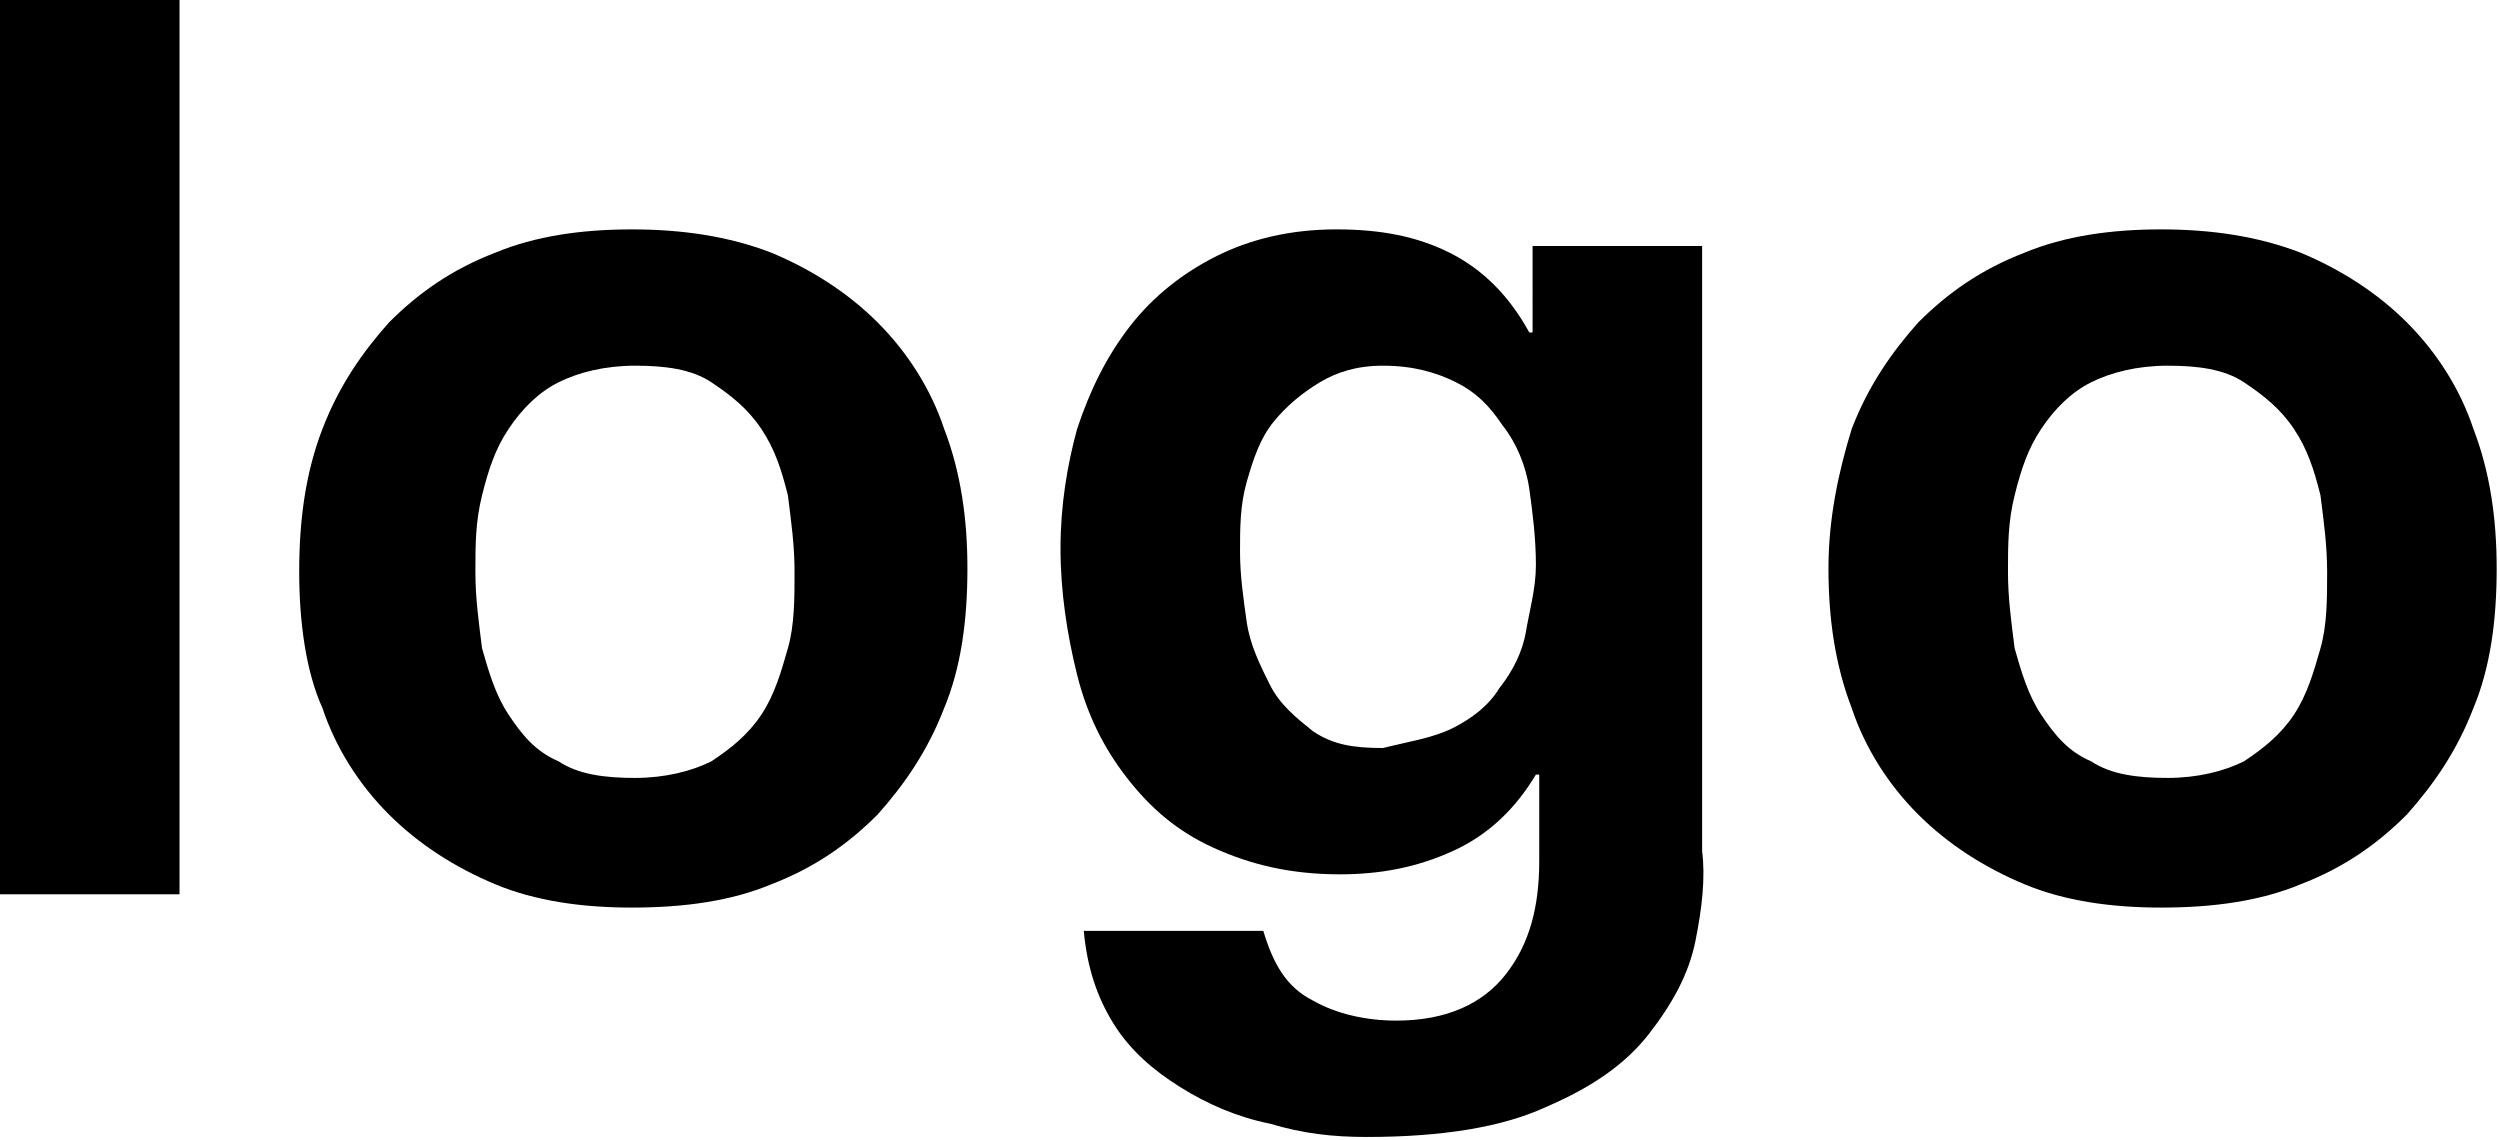 <?xml version="1.0" encoding="utf-8"?>
<!-- Generator: Adobe Illustrator 21.1.0, SVG Export Plug-In . SVG Version: 6.00 Build 0)  -->
<svg version="1.1" id="Calque_1" xmlns="http://www.w3.org/2000/svg" xmlns:xlink="http://www.w3.org/1999/xlink" x="0px" y="0px"
	 viewBox="0 0 75.2 34.3" style="enable-background:new 0 0 75.2 34.3;" xml:space="preserve">
<g>
	<path d="M5.4,0v26.9H0V0H5.4z"/>
	<path d="M9.7,12.9c0.5-1.3,1.2-2.3,2-3.2c0.9-0.9,1.9-1.6,3.2-2.1c1.2-0.5,2.6-0.7,4.1-0.7c1.5,0,2.9,0.2,4.2,0.7
		c1.2,0.5,2.3,1.2,3.2,2.1c0.9,0.9,1.6,2,2,3.2c0.5,1.3,0.7,2.7,0.7,4.2c0,1.6-0.2,3-0.7,4.2c-0.5,1.3-1.2,2.3-2,3.2
		c-0.9,0.9-1.9,1.6-3.2,2.1c-1.2,0.5-2.6,0.7-4.2,0.7c-1.5,0-2.9-0.2-4.1-0.7c-1.2-0.5-2.3-1.2-3.2-2.1c-0.9-0.9-1.6-2-2-3.2
		C9.2,20.2,9,18.7,9,17.2C9,15.6,9.2,14.2,9.7,12.9z M14.5,19.5c0.2,0.7,0.4,1.4,0.8,2s0.8,1.1,1.5,1.4c0.6,0.4,1.4,0.5,2.3,0.5
		c0.9,0,1.7-0.2,2.3-0.5c0.6-0.4,1.1-0.8,1.5-1.4s0.6-1.3,0.8-2c0.2-0.7,0.2-1.5,0.2-2.3c0-0.8-0.1-1.5-0.2-2.3
		c-0.2-0.8-0.4-1.4-0.8-2s-0.9-1-1.5-1.4c-0.6-0.4-1.4-0.5-2.3-0.5c-0.9,0-1.7,0.2-2.3,0.5s-1.1,0.8-1.5,1.4s-0.6,1.2-0.8,2
		c-0.2,0.8-0.2,1.5-0.2,2.3C14.3,18,14.4,18.7,14.5,19.5z"/>
	<path d="M51,28.3c-0.2,1-0.7,1.9-1.4,2.8c-0.7,0.9-1.7,1.6-3.1,2.2c-1.3,0.6-3.1,0.9-5.4,0.9c-1,0-1.9-0.1-2.9-0.4
		c-1-0.2-1.9-0.6-2.7-1.1c-0.8-0.5-1.5-1.1-2-1.9c-0.5-0.8-0.8-1.7-0.9-2.8H38c0.3,1,0.7,1.7,1.5,2.1c0.7,0.4,1.6,0.6,2.5,0.6
		c1.5,0,2.6-0.5,3.3-1.4c0.7-0.9,1-2,1-3.4v-2.6h-0.1c-0.6,1-1.4,1.8-2.5,2.3c-1.1,0.5-2.2,0.7-3.4,0.7c-1.5,0-2.7-0.3-3.8-0.8
		c-1.1-0.5-1.9-1.2-2.6-2.1c-0.7-0.9-1.2-1.9-1.5-3.1c-0.3-1.2-0.5-2.5-0.5-3.8c0-1.3,0.2-2.5,0.5-3.6c0.4-1.2,0.9-2.2,1.6-3.1
		c0.7-0.9,1.6-1.6,2.6-2.1c1-0.5,2.2-0.8,3.6-0.8c1.3,0,2.4,0.2,3.4,0.7c1,0.5,1.8,1.3,2.4,2.4h0.1V7.4h5.1v18.2
		C51.3,26.4,51.2,27.3,51,28.3z M43.7,21.9c0.6-0.3,1.1-0.7,1.4-1.2c0.4-0.5,0.7-1.1,0.8-1.7s0.3-1.3,0.3-2c0-0.8-0.1-1.6-0.2-2.3
		s-0.4-1.4-0.8-1.9c-0.4-0.6-0.8-1-1.4-1.3c-0.6-0.3-1.3-0.5-2.2-0.5c-0.8,0-1.4,0.2-1.9,0.5c-0.5,0.3-1,0.7-1.4,1.2
		s-0.6,1.1-0.8,1.8c-0.2,0.7-0.2,1.4-0.2,2.1c0,0.7,0.1,1.4,0.2,2.1c0.1,0.7,0.4,1.3,0.7,1.9c0.3,0.6,0.8,1,1.3,1.4
		c0.6,0.4,1.2,0.5,2.1,0.5C42.4,22.3,43.1,22.2,43.7,21.9z"/>
	<path d="M55.7,12.9c0.5-1.3,1.2-2.3,2-3.2c0.9-0.9,1.9-1.6,3.2-2.1c1.2-0.5,2.6-0.7,4.1-0.7c1.5,0,2.9,0.2,4.2,0.7
		c1.2,0.5,2.3,1.2,3.2,2.1c0.9,0.9,1.6,2,2,3.2c0.5,1.3,0.7,2.7,0.7,4.2c0,1.6-0.2,3-0.7,4.2c-0.5,1.3-1.2,2.3-2,3.2
		c-0.9,0.9-1.9,1.6-3.2,2.1c-1.2,0.5-2.6,0.7-4.2,0.7c-1.5,0-2.9-0.2-4.1-0.7c-1.2-0.5-2.3-1.2-3.2-2.1c-0.9-0.9-1.6-2-2-3.2
		c-0.5-1.3-0.7-2.7-0.7-4.2C55,15.6,55.3,14.2,55.7,12.9z M60.6,19.5c0.2,0.7,0.4,1.4,0.8,2s0.8,1.1,1.5,1.4
		c0.6,0.4,1.4,0.5,2.3,0.5c0.9,0,1.7-0.2,2.3-0.5c0.6-0.4,1.1-0.8,1.5-1.4s0.6-1.3,0.8-2c0.2-0.7,0.2-1.5,0.2-2.3
		c0-0.8-0.1-1.5-0.2-2.3c-0.2-0.8-0.4-1.4-0.8-2s-0.9-1-1.5-1.4c-0.6-0.4-1.4-0.5-2.3-0.5c-0.9,0-1.7,0.2-2.3,0.5s-1.1,0.8-1.5,1.4
		s-0.6,1.2-0.8,2c-0.2,0.8-0.2,1.5-0.2,2.3C60.4,18,60.5,18.7,60.6,19.5z"/>
</g>
</svg>
